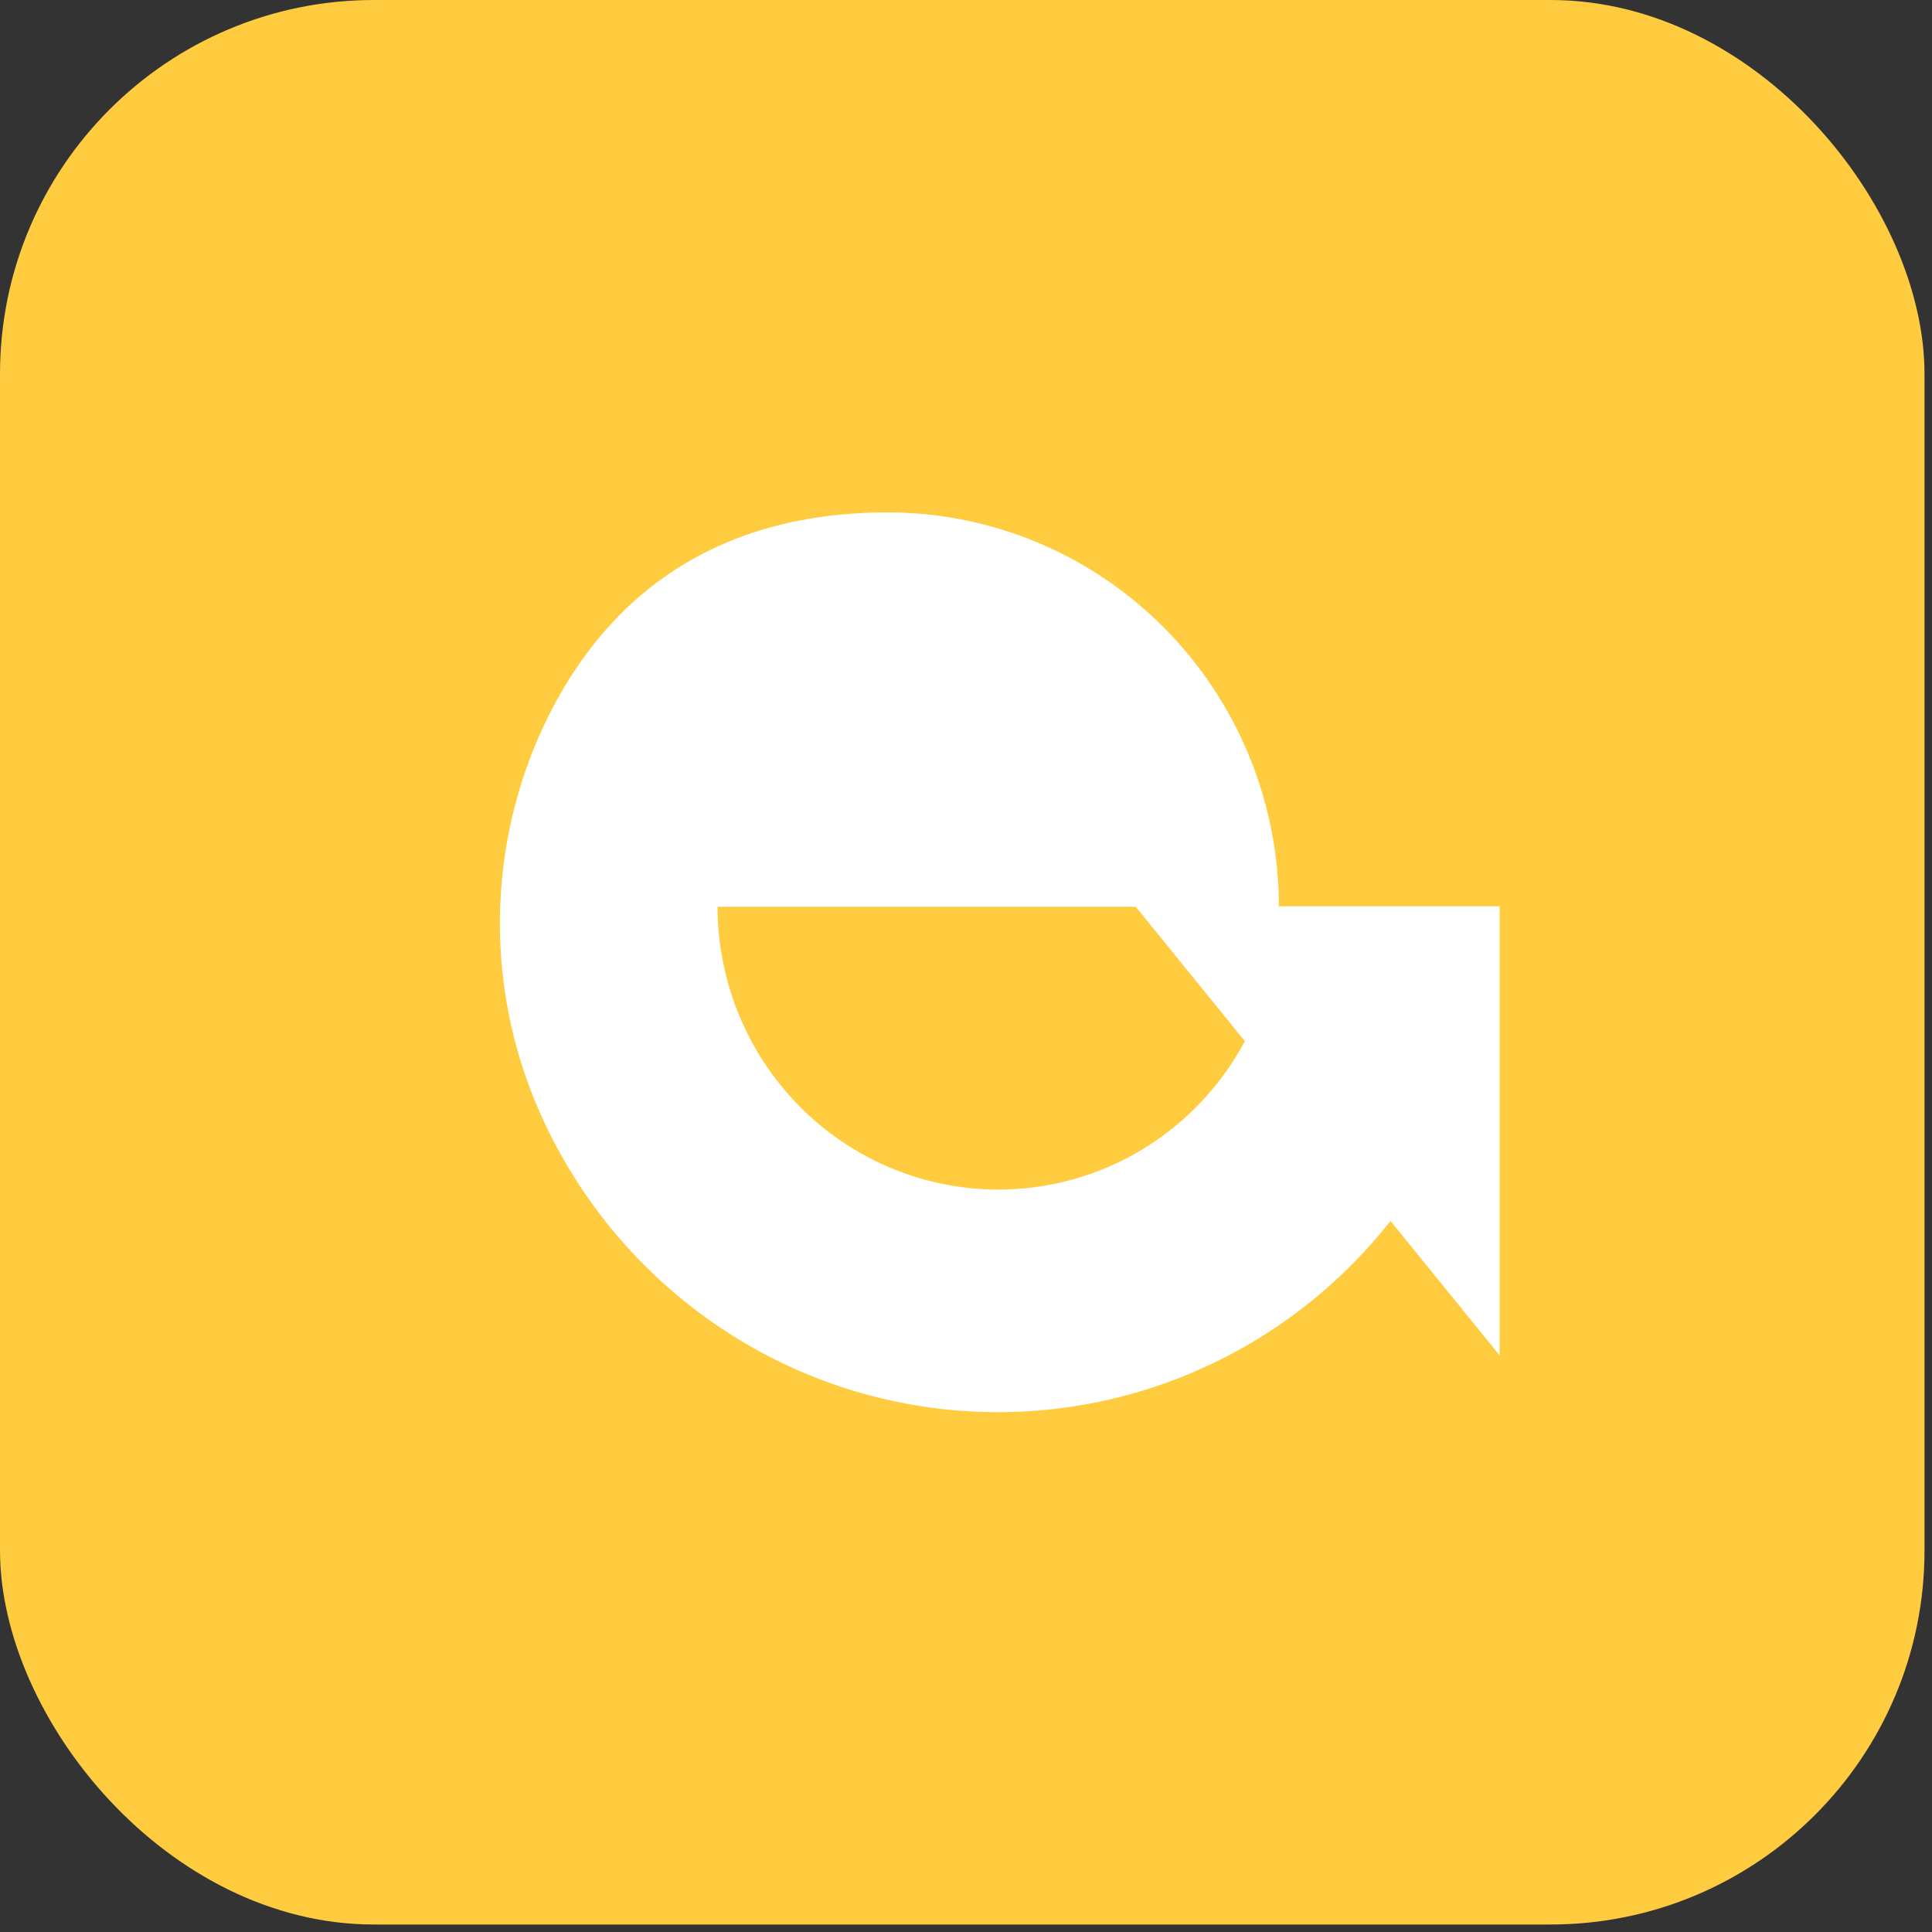 <svg width="124" height="124" viewBox="0 0 124 124" fill="none" xmlns="http://www.w3.org/2000/svg">
<rect x="0" y="0" width="124" height="124" fill="#333333" stroke="none"/>
<g id="Component 723">
<rect id="Rectangle 1844" width="123.519" height="123.519" rx="24" fill="#FFCB3F"/>
<path id="Vector" d="M82.084 58.197C82.08 51.486 79.434 45.05 74.728 40.305C70.022 35.559 63.641 32.891 56.986 32.887C43.739 32.887 37.496 40.557 34.517 47.428C32.939 51.101 32.112 55.057 32.085 59.06C32.057 63.063 32.831 67.03 34.358 70.725C36.52 75.927 39.989 80.471 44.423 83.909C48.856 87.347 54.102 89.56 59.642 90.331C65.183 91.102 70.826 90.404 76.018 88.305C81.209 86.207 85.768 82.78 89.246 78.363L96.25 86.992V58.166H82.084V58.197ZM64.052 76.35C59.281 76.342 54.707 74.427 51.333 71.025C47.959 67.622 46.06 63.009 46.052 58.197H72.894L79.898 66.826C78.357 69.71 76.069 72.118 73.279 73.795C70.489 75.472 67.3 76.355 64.052 76.35Z" fill="white"/>
</g>
</svg>
